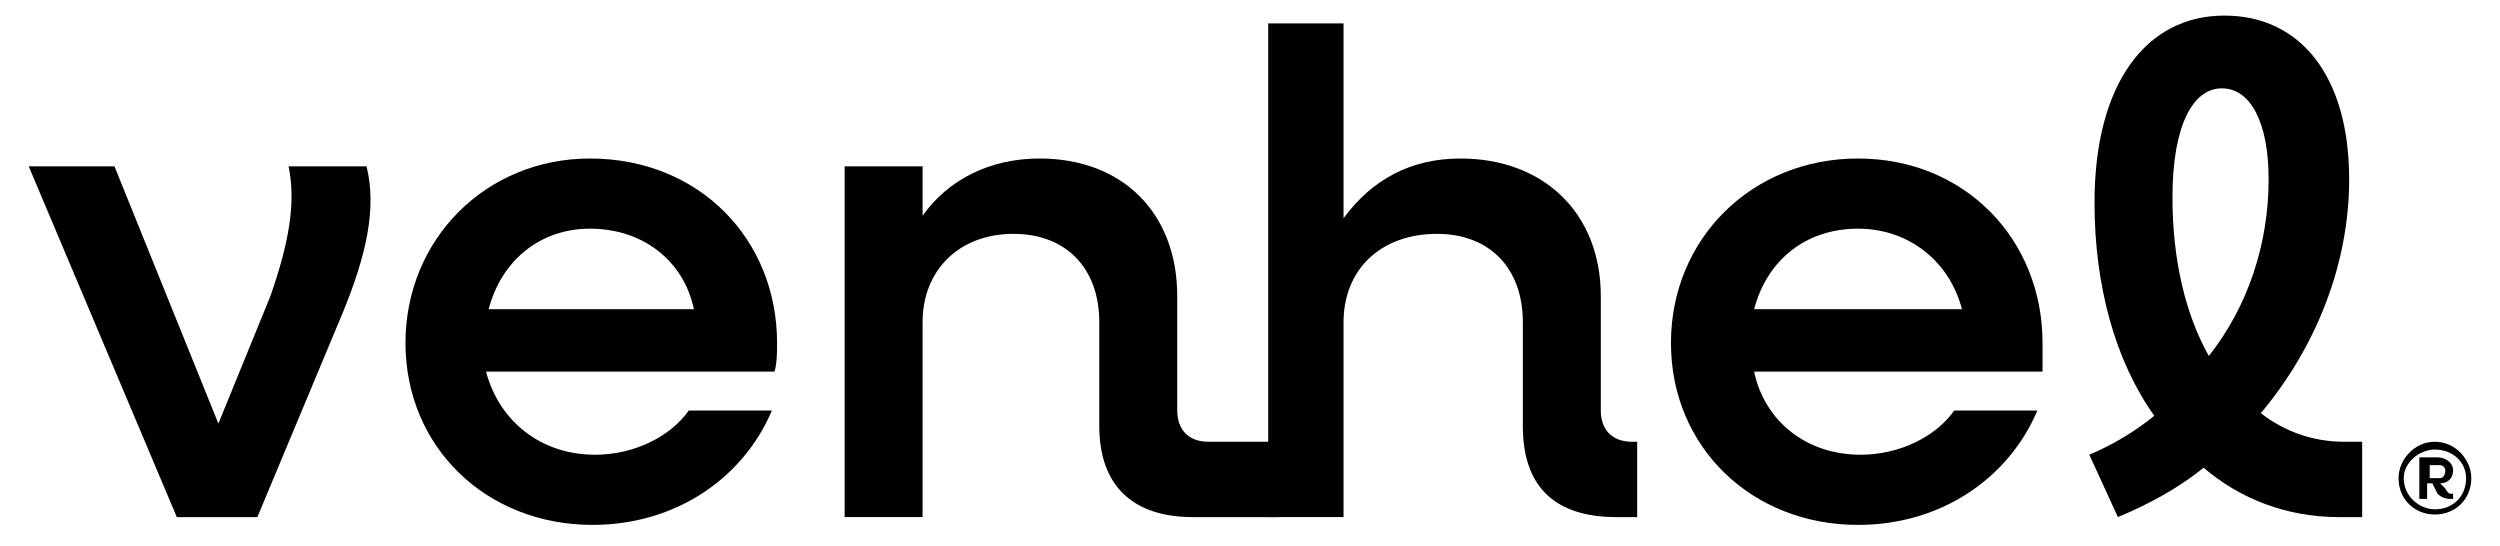 <?xml version="1.0" encoding="UTF-8"?>
<svg xmlns="http://www.w3.org/2000/svg" version="1.2" viewBox="0 0 96 21" width="197" height="43">
  <title>&lt;Group&gt;</title>
  <style>
		.s0 { fill: #000001 } 
	</style>
  <g id="&lt;Group&gt;">
    <path id="&lt;Path&gt;" class="s0" d="m13.1 12l-3.3 7.9h-3.1l-5.7-13.5h3.3l4 9.9 2-4.9c0.7-2 1-3.6 0.7-5h3c0.4 1.6 0 3.4-0.9 5.6z"></path>
    <path id="&lt;Compound Path&gt;" fill-rule="evenodd" class="s0" d="m29.7 14.3h-11.1c0.5 1.9 2.1 3.2 4.2 3.2 1.5 0 2.9-0.7 3.6-1.7h3.2c-1.1 2.6-3.7 4.4-6.9 4.4-4.1 0-7.2-3-7.2-7 0-4 3.1-7.1 7.1-7.1 4.2 0 7.2 3.1 7.2 7.1 0 0.3 0 0.8-0.1 1.1zm-11-2.4h7.9c-0.4-1.9-2-3.1-4-3.1-1.9 0-3.4 1.2-3.9 3.1z"></path>
    <path id="&lt;Path&gt;" class="s0" d="m49.1 17v2.9h-3.3c-2.3 0-3.6-1.2-3.6-3.5v-4c0-2.1-1.3-3.4-3.3-3.4-2.1 0-3.5 1.4-3.5 3.4v7.5h-3v-13.5h3v1.9c1-1.4 2.6-2.2 4.5-2.2 3.2 0 5.3 2.1 5.3 5.3v4.4c0 0.7 0.4 1.2 1.2 1.2z"></path>
    <path id="&lt;Path&gt;" class="s0" d="m62.9 17v2.9h-0.8c-2.4 0-3.6-1.2-3.6-3.5v-4c0-2.1-1.3-3.4-3.3-3.4-2.2 0-3.6 1.4-3.6 3.4v7.5h-2.9v-19h2.9v7.5c1.1-1.5 2.6-2.3 4.5-2.3 3.2 0 5.4 2.1 5.4 5.3v4.4c0 0.7 0.4 1.2 1.2 1.2z"></path>
    <path id="&lt;Compound Path&gt;" fill-rule="evenodd" class="s0" d="m78.5 14.3h-11.1c0.4 1.9 2 3.2 4.1 3.2 1.5 0 2.9-0.7 3.6-1.7h3.2c-1.1 2.6-3.7 4.4-6.9 4.4-4.1 0-7.2-3-7.2-7 0-4 3.1-7.1 7.2-7.1 4.1 0 7.1 3.1 7.1 7.1 0 0.3 0 0.8 0 1.1zm-11.1-2.4h8c-0.5-1.9-2.1-3.1-4-3.1-2 0-3.5 1.2-4 3.1z"></path>
    <path id="&lt;Compound Path&gt;" fill-rule="evenodd" class="s0" d="m90.8 17v2.9h-0.9c-2 0-3.8-0.7-5.2-1.9-1 0.8-2.1 1.4-3.3 1.9l-1.1-2.4q1.4-0.6 2.5-1.5c-1.5-2.1-2.3-5-2.3-8.2 0-4.6 2-7.2 5-7.2 2.9 0 4.8 2.3 4.8 6.3 0 3.3-1.3 6.5-3.4 9 0.9 0.7 2 1.1 3.2 1.1zm-7.3-9.4c0 2.4 0.5 4.5 1.4 6.1 1.5-1.9 2.3-4.3 2.3-6.8 0-2.2-0.7-3.5-1.8-3.5-1.1 0-1.9 1.4-1.9 4.2z"></path>
    <path id="&lt;Compound Path&gt;" fill-rule="evenodd" class="s0" d="m94.3 19v0.2h-0.1q-0.3 0-0.5-0.2l-0.2-0.4h-0.2v0.6h-0.3v-1.6h0.7c0.3 0 0.6 0.2 0.6 0.5 0 0.3-0.2 0.5-0.5 0.5l0.2 0.2q0.1 0.2 0.2 0.2zm-0.9-0.6h0.4c0.1 0 0.2-0.1 0.2-0.3 0-0.1-0.1-0.2-0.2-0.2h-0.4z"></path>
    <path id="&lt;Compound Path&gt;" fill-rule="evenodd" class="s0" d="m93.6 19.8c-0.8 0-1.4-0.6-1.4-1.4 0-0.7 0.6-1.4 1.4-1.4 0.8 0 1.4 0.7 1.4 1.4 0 0.8-0.6 1.4-1.4 1.4zm0-2.5c-0.6 0-1.2 0.5-1.2 1.1 0 0.7 0.6 1.2 1.2 1.2 0.7 0 1.2-0.5 1.2-1.2 0-0.6-0.5-1.1-1.2-1.1z"></path>
  </g>
</svg>
